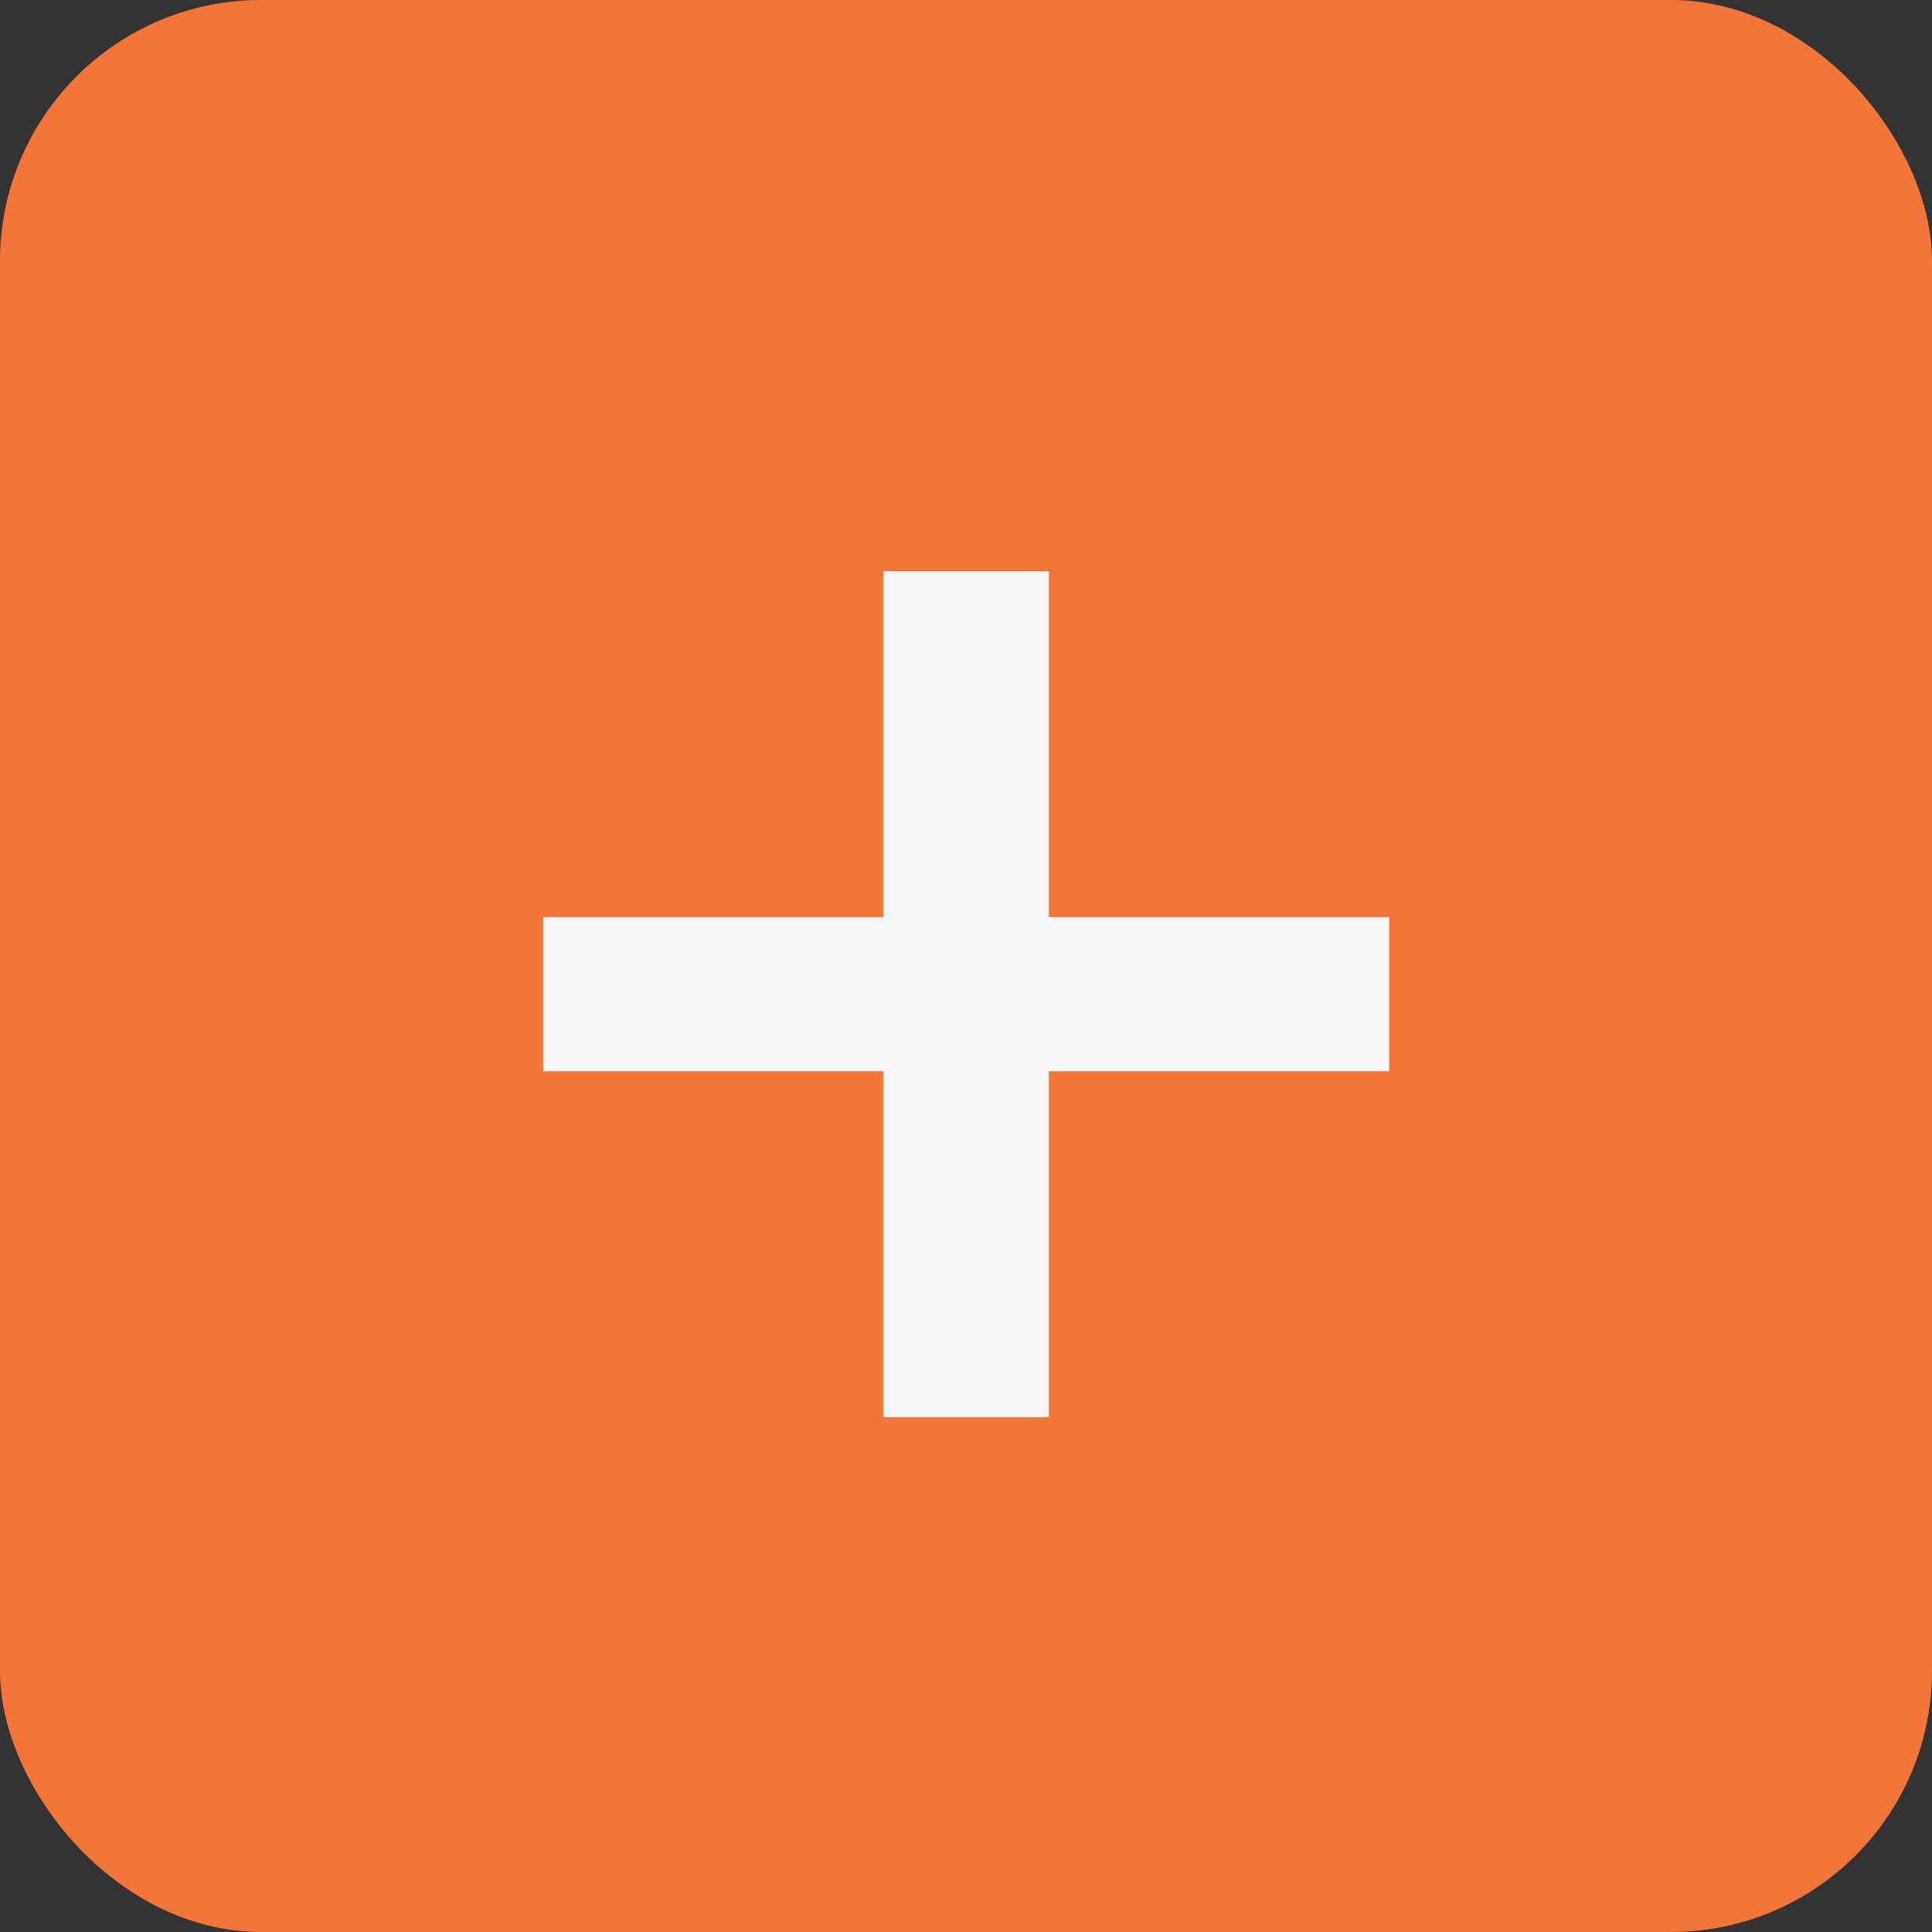 <?xml version="1.0" encoding="UTF-8"?> <svg xmlns="http://www.w3.org/2000/svg" width="37" height="37" viewBox="0 0 37 37" fill="none"><rect x="0" y="0" width="37" height="37" fill="#333333" stroke="none"/><rect width="37" height="37" rx="5" fill="#F4753A"></rect><path d="M16.919 27.14V20.516H10.403V17.564H16.919V10.94H20.087V17.564H26.604V20.516H20.087V27.14H16.919Z" fill="#F5F6F8"></path></svg> 